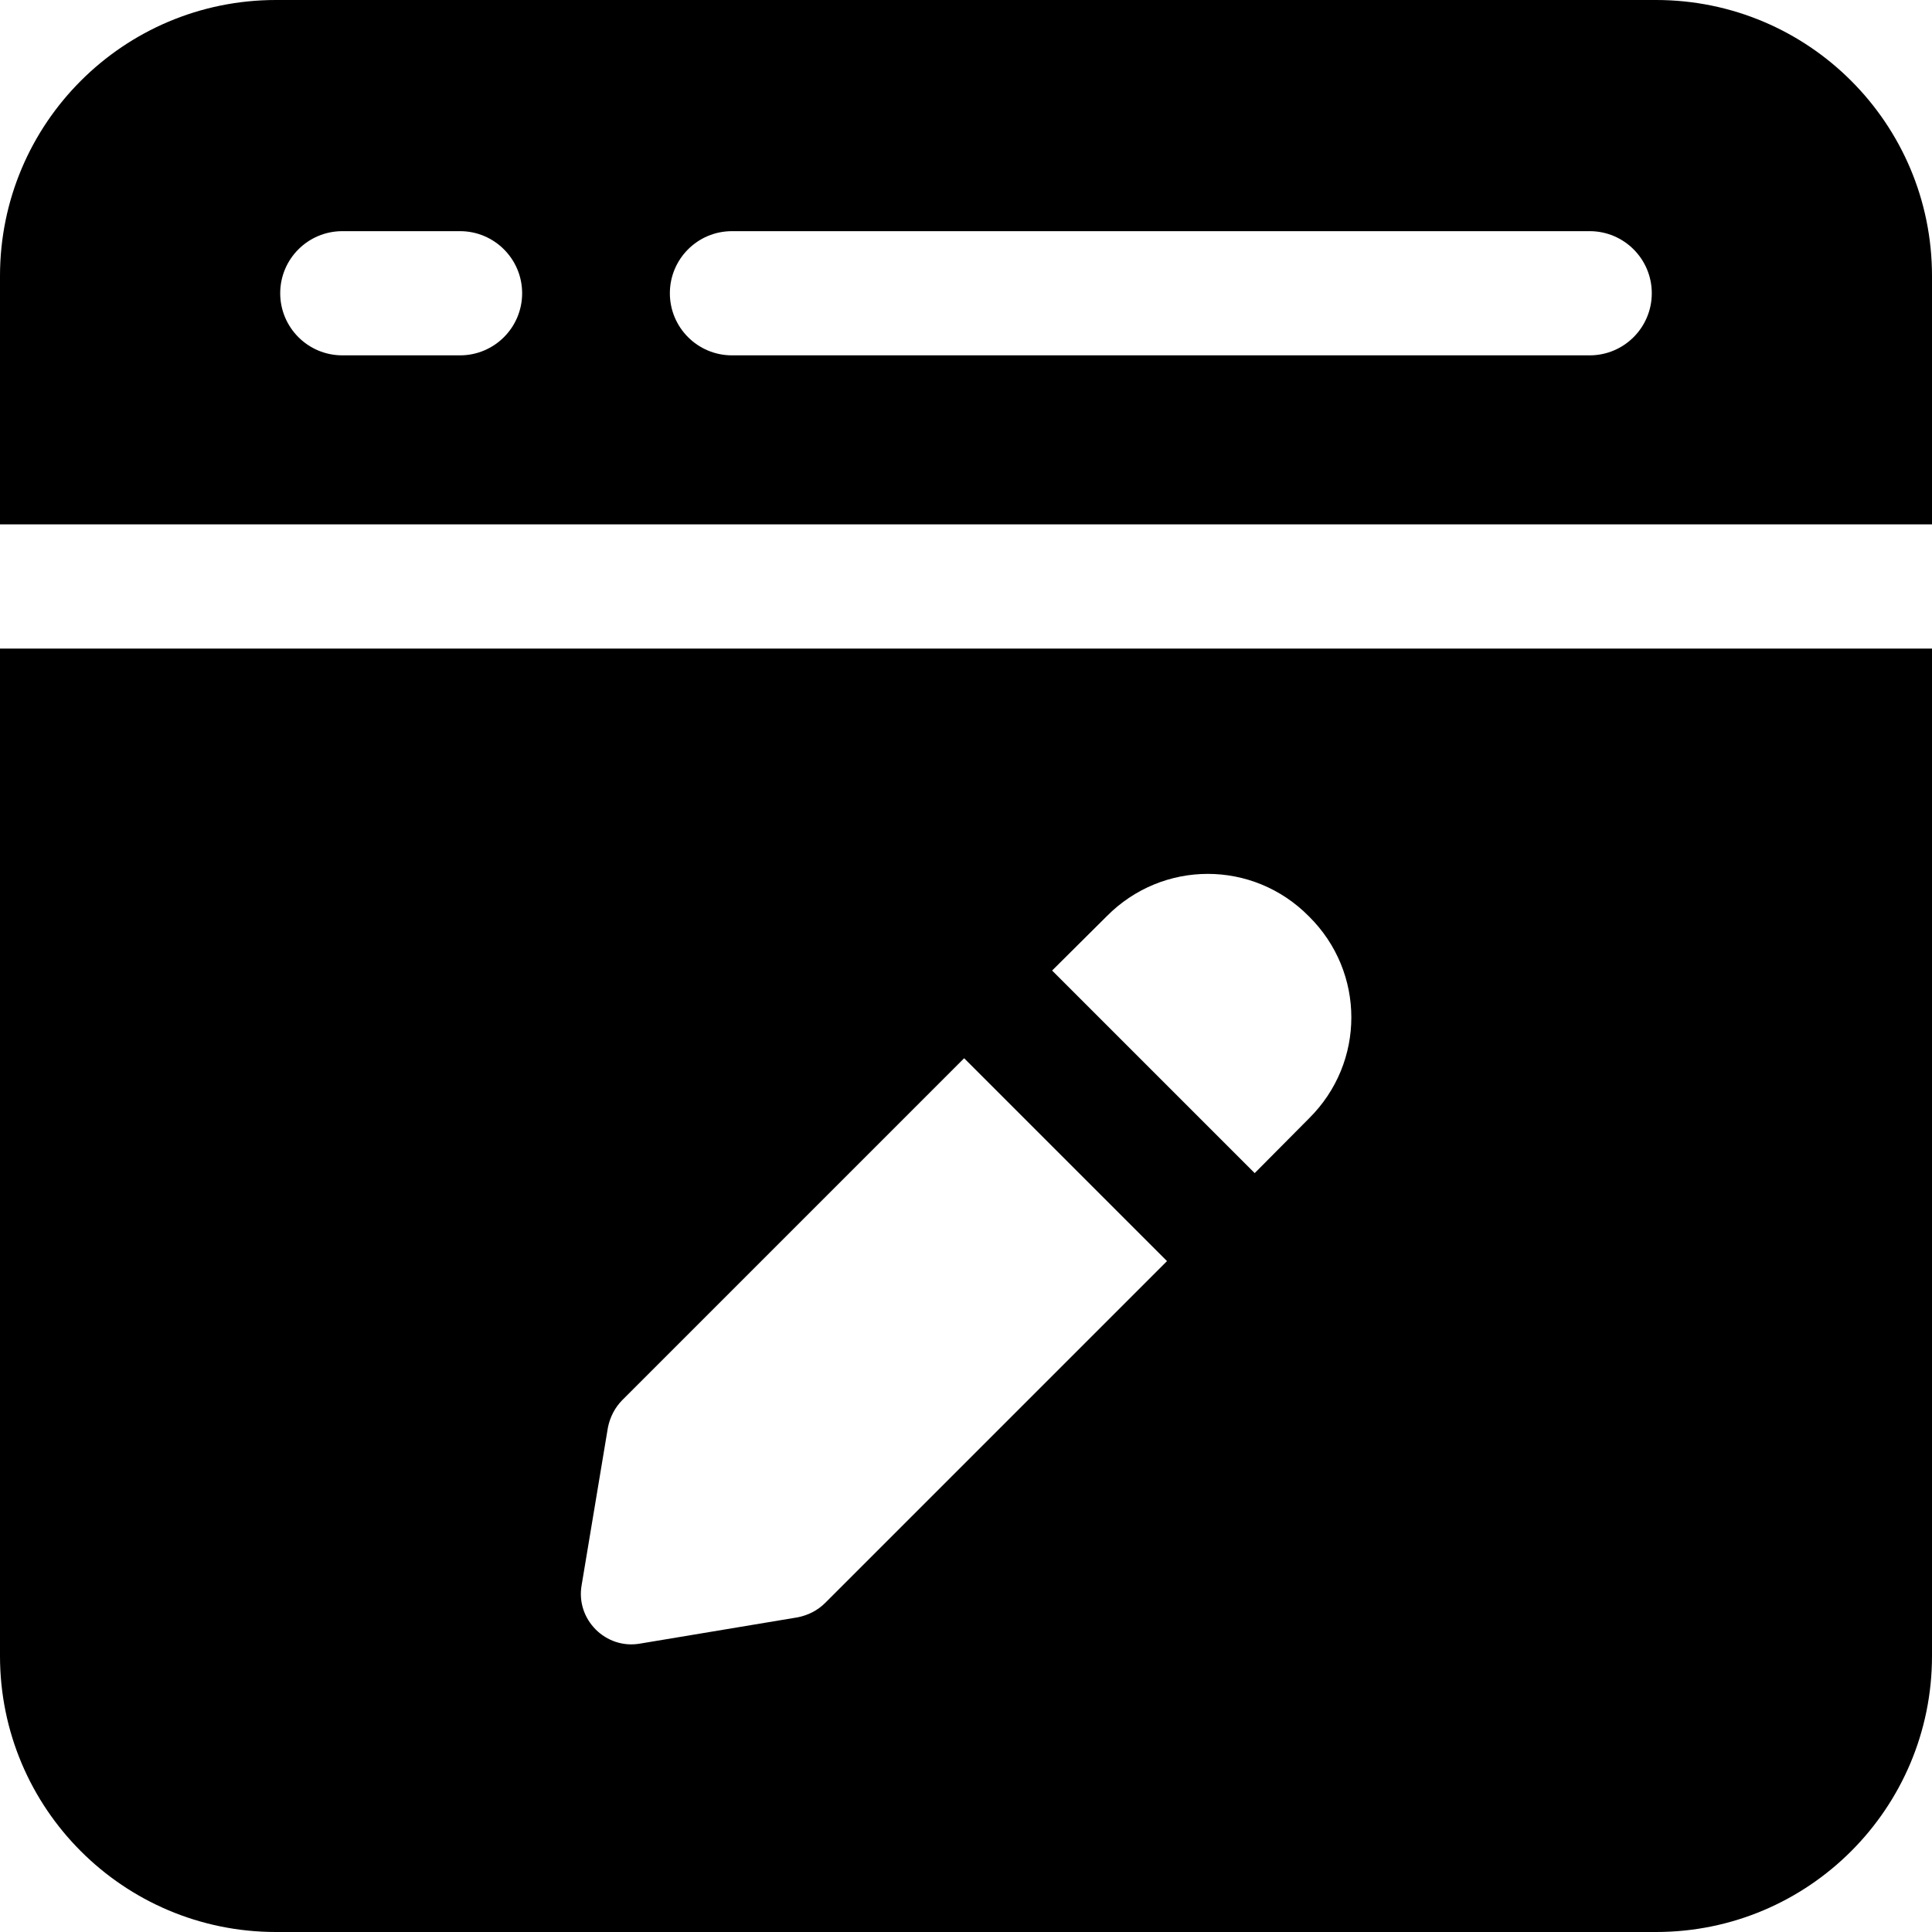 <?xml version="1.0" encoding="UTF-8"?>
<svg xmlns="http://www.w3.org/2000/svg" width="54" height="54" viewBox="0 0 54 54" fill="none">
  <path d="M46.286 0H7.714C3.452 0 0 3.452 0 7.714V14.657H54V7.714C54 3.452 50.548 0 46.286 0ZM12.858 9.932H9.568C8.609 9.932 7.832 9.155 7.832 8.196C7.832 7.238 8.609 6.461 9.568 6.461H12.858C13.816 6.461 14.594 7.238 14.594 8.196C14.594 9.155 13.816 9.932 12.858 9.932ZM44.432 9.932H20.458C19.5 9.932 18.723 9.155 18.723 8.196C18.723 7.238 19.5 6.461 20.458 6.461H44.432C45.391 6.461 46.168 7.238 46.168 8.196C46.168 9.155 45.391 9.932 44.432 9.932Z" fill="black"></path>
  <path d="M0 18.128V46.285C0 50.547 3.452 54 7.714 54H46.286C50.548 54 54 50.547 54 46.285V18.128H0ZM23.066 44.8C22.854 45.013 22.584 45.148 22.294 45.205L17.897 45.938C16.933 46.112 16.084 45.263 16.258 44.299L16.991 39.902C17.049 39.612 17.184 39.343 17.396 39.13L26.948 29.578L32.618 35.248L23.066 44.8ZM36.585 31.262L35.069 32.789L29.407 27.127L30.932 25.611C32.495 24.03 35.021 24.03 36.583 25.611C38.166 27.173 38.166 29.7 36.585 31.262Z" fill="black"></path>
</svg>
